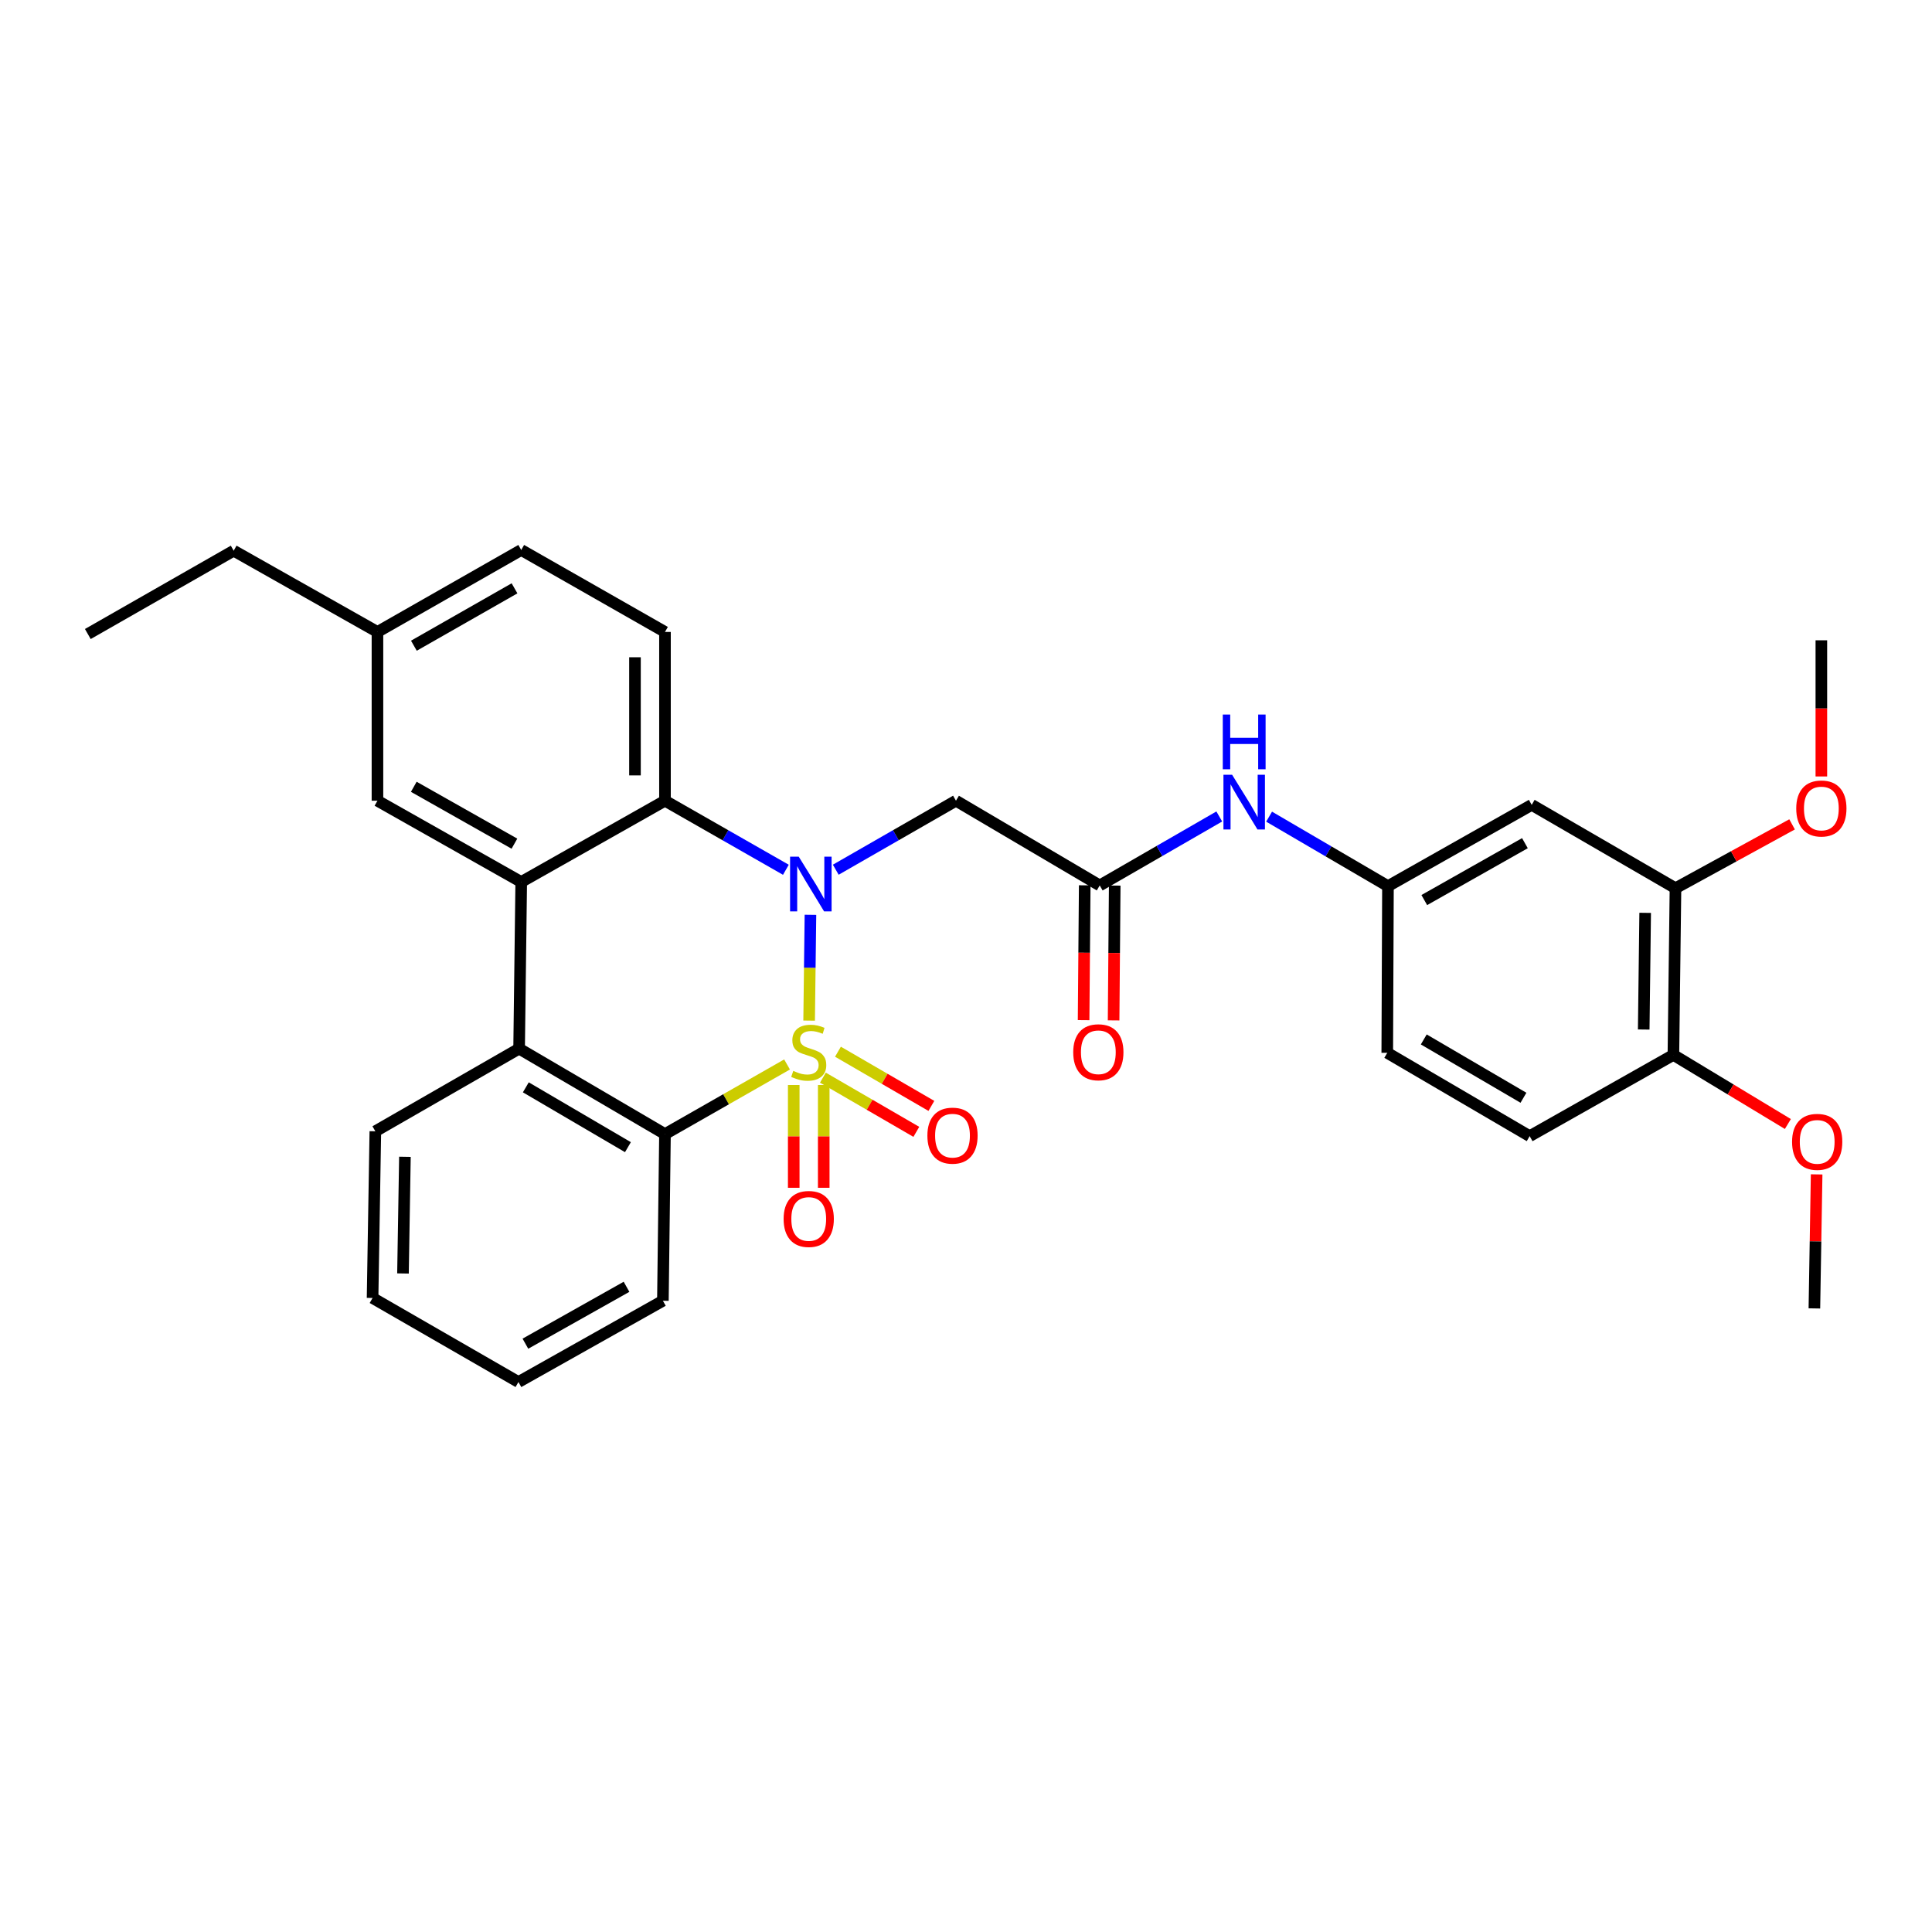 <?xml version='1.0' encoding='iso-8859-1'?>
<svg version='1.1' baseProfile='full'
              xmlns='http://www.w3.org/2000/svg'
                      xmlns:rdkit='http://www.rdkit.org/xml'
                      xmlns:xlink='http://www.w3.org/1999/xlink'
                  xml:space='preserve'
width='1000px' height='1000px' viewBox='0 0 1000 1000'>
<!-- END OF HEADER -->
<rect style='opacity:1.0;fill:#FFFFFF;stroke:none' width='1000' height='1000' x='0' y='0'> </rect>
<path class='bond-0' d='M 418.802,528.271 L 419.144,500.886' style='fill:none;fill-rule:evenodd;stroke:#CCCC00;stroke-width:6px;stroke-linecap:butt;stroke-linejoin:miter;stroke-opacity:1' />
<path class='bond-0' d='M 419.144,500.886 L 419.487,473.501' style='fill:none;fill-rule:evenodd;stroke:#0000FF;stroke-width:6px;stroke-linecap:butt;stroke-linejoin:miter;stroke-opacity:1' />
<path class='bond-1' d='M 407.377,550.967 L 375.785,568.989' style='fill:none;fill-rule:evenodd;stroke:#CCCC00;stroke-width:6px;stroke-linecap:butt;stroke-linejoin:miter;stroke-opacity:1' />
<path class='bond-1' d='M 375.785,568.989 L 344.192,587.01' style='fill:none;fill-rule:evenodd;stroke:#000000;stroke-width:6px;stroke-linecap:butt;stroke-linejoin:miter;stroke-opacity:1' />
<path class='bond-7' d='M 410.835,561.603 L 410.835,588.202' style='fill:none;fill-rule:evenodd;stroke:#CCCC00;stroke-width:6px;stroke-linecap:butt;stroke-linejoin:miter;stroke-opacity:1' />
<path class='bond-7' d='M 410.835,588.202 L 410.835,614.8' style='fill:none;fill-rule:evenodd;stroke:#FF0000;stroke-width:6px;stroke-linecap:butt;stroke-linejoin:miter;stroke-opacity:1' />
<path class='bond-7' d='M 426.363,561.603 L 426.363,588.202' style='fill:none;fill-rule:evenodd;stroke:#CCCC00;stroke-width:6px;stroke-linecap:butt;stroke-linejoin:miter;stroke-opacity:1' />
<path class='bond-7' d='M 426.363,588.202 L 426.363,614.8' style='fill:none;fill-rule:evenodd;stroke:#FF0000;stroke-width:6px;stroke-linecap:butt;stroke-linejoin:miter;stroke-opacity:1' />
<path class='bond-8' d='M 425.934,557.796 L 450.113,571.82' style='fill:none;fill-rule:evenodd;stroke:#CCCC00;stroke-width:6px;stroke-linecap:butt;stroke-linejoin:miter;stroke-opacity:1' />
<path class='bond-8' d='M 450.113,571.82 L 474.292,585.843' style='fill:none;fill-rule:evenodd;stroke:#FF0000;stroke-width:6px;stroke-linecap:butt;stroke-linejoin:miter;stroke-opacity:1' />
<path class='bond-8' d='M 433.725,544.364 L 457.904,558.387' style='fill:none;fill-rule:evenodd;stroke:#CCCC00;stroke-width:6px;stroke-linecap:butt;stroke-linejoin:miter;stroke-opacity:1' />
<path class='bond-8' d='M 457.904,558.387 L 482.083,572.411' style='fill:none;fill-rule:evenodd;stroke:#FF0000;stroke-width:6px;stroke-linecap:butt;stroke-linejoin:miter;stroke-opacity:1' />
<path class='bond-2' d='M 406.772,450.196 L 375.482,432.322' style='fill:none;fill-rule:evenodd;stroke:#0000FF;stroke-width:6px;stroke-linecap:butt;stroke-linejoin:miter;stroke-opacity:1' />
<path class='bond-2' d='M 375.482,432.322 L 344.192,414.448' style='fill:none;fill-rule:evenodd;stroke:#000000;stroke-width:6px;stroke-linecap:butt;stroke-linejoin:miter;stroke-opacity:1' />
<path class='bond-5' d='M 432.591,450.165 L 463.7,432.306' style='fill:none;fill-rule:evenodd;stroke:#0000FF;stroke-width:6px;stroke-linecap:butt;stroke-linejoin:miter;stroke-opacity:1' />
<path class='bond-5' d='M 463.7,432.306 L 494.808,414.448' style='fill:none;fill-rule:evenodd;stroke:#000000;stroke-width:6px;stroke-linecap:butt;stroke-linejoin:miter;stroke-opacity:1' />
<path class='bond-4' d='M 344.192,587.01 L 268.691,542.772' style='fill:none;fill-rule:evenodd;stroke:#000000;stroke-width:6px;stroke-linecap:butt;stroke-linejoin:miter;stroke-opacity:1' />
<path class='bond-4' d='M 325.017,593.772 L 272.166,562.805' style='fill:none;fill-rule:evenodd;stroke:#000000;stroke-width:6px;stroke-linecap:butt;stroke-linejoin:miter;stroke-opacity:1' />
<path class='bond-22' d='M 344.192,587.01 L 343.114,673.27' style='fill:none;fill-rule:evenodd;stroke:#000000;stroke-width:6px;stroke-linecap:butt;stroke-linejoin:miter;stroke-opacity:1' />
<path class='bond-9' d='M 344.192,414.448 L 344.192,327.093' style='fill:none;fill-rule:evenodd;stroke:#000000;stroke-width:6px;stroke-linecap:butt;stroke-linejoin:miter;stroke-opacity:1' />
<path class='bond-9' d='M 328.664,401.345 L 328.664,340.196' style='fill:none;fill-rule:evenodd;stroke:#000000;stroke-width:6px;stroke-linecap:butt;stroke-linejoin:miter;stroke-opacity:1' />
<path class='bond-31' d='M 344.192,414.448 L 269.786,456.512' style='fill:none;fill-rule:evenodd;stroke:#000000;stroke-width:6px;stroke-linecap:butt;stroke-linejoin:miter;stroke-opacity:1' />
<path class='bond-3' d='M 269.786,456.512 L 268.691,542.772' style='fill:none;fill-rule:evenodd;stroke:#000000;stroke-width:6px;stroke-linecap:butt;stroke-linejoin:miter;stroke-opacity:1' />
<path class='bond-13' d='M 269.786,456.512 L 195.371,414.448' style='fill:none;fill-rule:evenodd;stroke:#000000;stroke-width:6px;stroke-linecap:butt;stroke-linejoin:miter;stroke-opacity:1' />
<path class='bond-13' d='M 266.265,436.685 L 214.175,407.24' style='fill:none;fill-rule:evenodd;stroke:#000000;stroke-width:6px;stroke-linecap:butt;stroke-linejoin:miter;stroke-opacity:1' />
<path class='bond-23' d='M 268.691,542.772 L 194.276,585.552' style='fill:none;fill-rule:evenodd;stroke:#000000;stroke-width:6px;stroke-linecap:butt;stroke-linejoin:miter;stroke-opacity:1' />
<path class='bond-6' d='M 494.808,414.448 L 569.214,458.307' style='fill:none;fill-rule:evenodd;stroke:#000000;stroke-width:6px;stroke-linecap:butt;stroke-linejoin:miter;stroke-opacity:1' />
<path class='bond-12' d='M 569.214,458.307 L 600.154,440.456' style='fill:none;fill-rule:evenodd;stroke:#000000;stroke-width:6px;stroke-linecap:butt;stroke-linejoin:miter;stroke-opacity:1' />
<path class='bond-12' d='M 600.154,440.456 L 631.093,422.606' style='fill:none;fill-rule:evenodd;stroke:#0000FF;stroke-width:6px;stroke-linecap:butt;stroke-linejoin:miter;stroke-opacity:1' />
<path class='bond-16' d='M 561.45,458.242 L 561.161,493.134' style='fill:none;fill-rule:evenodd;stroke:#000000;stroke-width:6px;stroke-linecap:butt;stroke-linejoin:miter;stroke-opacity:1' />
<path class='bond-16' d='M 561.161,493.134 L 560.871,528.025' style='fill:none;fill-rule:evenodd;stroke:#FF0000;stroke-width:6px;stroke-linecap:butt;stroke-linejoin:miter;stroke-opacity:1' />
<path class='bond-16' d='M 576.978,458.371 L 576.688,493.263' style='fill:none;fill-rule:evenodd;stroke:#000000;stroke-width:6px;stroke-linecap:butt;stroke-linejoin:miter;stroke-opacity:1' />
<path class='bond-16' d='M 576.688,493.263 L 576.399,528.154' style='fill:none;fill-rule:evenodd;stroke:#FF0000;stroke-width:6px;stroke-linecap:butt;stroke-linejoin:miter;stroke-opacity:1' />
<path class='bond-18' d='M 344.192,327.093 L 269.786,284.666' style='fill:none;fill-rule:evenodd;stroke:#000000;stroke-width:6px;stroke-linecap:butt;stroke-linejoin:miter;stroke-opacity:1' />
<path class='bond-10' d='M 792.813,416.596 L 718.406,458.669' style='fill:none;fill-rule:evenodd;stroke:#000000;stroke-width:6px;stroke-linecap:butt;stroke-linejoin:miter;stroke-opacity:1' />
<path class='bond-10' d='M 789.295,436.424 L 737.21,465.875' style='fill:none;fill-rule:evenodd;stroke:#000000;stroke-width:6px;stroke-linecap:butt;stroke-linejoin:miter;stroke-opacity:1' />
<path class='bond-11' d='M 792.813,416.596 L 867.227,459.739' style='fill:none;fill-rule:evenodd;stroke:#000000;stroke-width:6px;stroke-linecap:butt;stroke-linejoin:miter;stroke-opacity:1' />
<path class='bond-21' d='M 867.227,459.739 L 897.402,443.214' style='fill:none;fill-rule:evenodd;stroke:#000000;stroke-width:6px;stroke-linecap:butt;stroke-linejoin:miter;stroke-opacity:1' />
<path class='bond-21' d='M 897.402,443.214 L 927.577,426.688' style='fill:none;fill-rule:evenodd;stroke:#FF0000;stroke-width:6px;stroke-linecap:butt;stroke-linejoin:miter;stroke-opacity:1' />
<path class='bond-34' d='M 867.227,459.739 L 866.149,546.015' style='fill:none;fill-rule:evenodd;stroke:#000000;stroke-width:6px;stroke-linecap:butt;stroke-linejoin:miter;stroke-opacity:1' />
<path class='bond-34' d='M 851.539,472.486 L 850.784,532.88' style='fill:none;fill-rule:evenodd;stroke:#000000;stroke-width:6px;stroke-linecap:butt;stroke-linejoin:miter;stroke-opacity:1' />
<path class='bond-14' d='M 656.886,422.703 L 687.646,440.686' style='fill:none;fill-rule:evenodd;stroke:#0000FF;stroke-width:6px;stroke-linecap:butt;stroke-linejoin:miter;stroke-opacity:1' />
<path class='bond-14' d='M 687.646,440.686 L 718.406,458.669' style='fill:none;fill-rule:evenodd;stroke:#000000;stroke-width:6px;stroke-linecap:butt;stroke-linejoin:miter;stroke-opacity:1' />
<path class='bond-19' d='M 195.371,414.448 L 195.371,327.093' style='fill:none;fill-rule:evenodd;stroke:#000000;stroke-width:6px;stroke-linecap:butt;stroke-linejoin:miter;stroke-opacity:1' />
<path class='bond-20' d='M 718.406,458.669 L 718.044,544.946' style='fill:none;fill-rule:evenodd;stroke:#000000;stroke-width:6px;stroke-linecap:butt;stroke-linejoin:miter;stroke-opacity:1' />
<path class='bond-15' d='M 866.149,546.015 L 791.751,588.071' style='fill:none;fill-rule:evenodd;stroke:#000000;stroke-width:6px;stroke-linecap:butt;stroke-linejoin:miter;stroke-opacity:1' />
<path class='bond-24' d='M 866.149,546.015 L 895.774,563.9' style='fill:none;fill-rule:evenodd;stroke:#000000;stroke-width:6px;stroke-linecap:butt;stroke-linejoin:miter;stroke-opacity:1' />
<path class='bond-24' d='M 895.774,563.9 L 925.399,581.784' style='fill:none;fill-rule:evenodd;stroke:#FF0000;stroke-width:6px;stroke-linecap:butt;stroke-linejoin:miter;stroke-opacity:1' />
<path class='bond-17' d='M 791.751,588.071 L 718.044,544.946' style='fill:none;fill-rule:evenodd;stroke:#000000;stroke-width:6px;stroke-linecap:butt;stroke-linejoin:miter;stroke-opacity:1' />
<path class='bond-17' d='M 788.537,568.2 L 736.942,538.012' style='fill:none;fill-rule:evenodd;stroke:#000000;stroke-width:6px;stroke-linecap:butt;stroke-linejoin:miter;stroke-opacity:1' />
<path class='bond-33' d='M 269.786,284.666 L 195.371,327.093' style='fill:none;fill-rule:evenodd;stroke:#000000;stroke-width:6px;stroke-linecap:butt;stroke-linejoin:miter;stroke-opacity:1' />
<path class='bond-33' d='M 266.315,304.52 L 214.225,334.219' style='fill:none;fill-rule:evenodd;stroke:#000000;stroke-width:6px;stroke-linecap:butt;stroke-linejoin:miter;stroke-opacity:1' />
<path class='bond-25' d='M 195.371,327.093 L 120.956,285.037' style='fill:none;fill-rule:evenodd;stroke:#000000;stroke-width:6px;stroke-linecap:butt;stroke-linejoin:miter;stroke-opacity:1' />
<path class='bond-26' d='M 942.729,401.896 L 942.729,366.655' style='fill:none;fill-rule:evenodd;stroke:#FF0000;stroke-width:6px;stroke-linecap:butt;stroke-linejoin:miter;stroke-opacity:1' />
<path class='bond-26' d='M 942.729,366.655 L 942.729,331.415' style='fill:none;fill-rule:evenodd;stroke:#000000;stroke-width:6px;stroke-linecap:butt;stroke-linejoin:miter;stroke-opacity:1' />
<path class='bond-29' d='M 343.114,673.27 L 268.345,715.334' style='fill:none;fill-rule:evenodd;stroke:#000000;stroke-width:6px;stroke-linecap:butt;stroke-linejoin:miter;stroke-opacity:1' />
<path class='bond-29' d='M 324.285,666.046 L 271.947,695.491' style='fill:none;fill-rule:evenodd;stroke:#000000;stroke-width:6px;stroke-linecap:butt;stroke-linejoin:miter;stroke-opacity:1' />
<path class='bond-32' d='M 194.276,585.552 L 192.844,671.829' style='fill:none;fill-rule:evenodd;stroke:#000000;stroke-width:6px;stroke-linecap:butt;stroke-linejoin:miter;stroke-opacity:1' />
<path class='bond-32' d='M 209.587,598.751 L 208.585,659.145' style='fill:none;fill-rule:evenodd;stroke:#000000;stroke-width:6px;stroke-linecap:butt;stroke-linejoin:miter;stroke-opacity:1' />
<path class='bond-27' d='M 940.288,607.861 L 939.706,642.545' style='fill:none;fill-rule:evenodd;stroke:#FF0000;stroke-width:6px;stroke-linecap:butt;stroke-linejoin:miter;stroke-opacity:1' />
<path class='bond-27' d='M 939.706,642.545 L 939.123,677.229' style='fill:none;fill-rule:evenodd;stroke:#000000;stroke-width:6px;stroke-linecap:butt;stroke-linejoin:miter;stroke-opacity:1' />
<path class='bond-30' d='M 120.956,285.037 L 45.455,328.171' style='fill:none;fill-rule:evenodd;stroke:#000000;stroke-width:6px;stroke-linecap:butt;stroke-linejoin:miter;stroke-opacity:1' />
<path class='bond-28' d='M 192.844,671.829 L 268.345,715.334' style='fill:none;fill-rule:evenodd;stroke:#000000;stroke-width:6px;stroke-linecap:butt;stroke-linejoin:miter;stroke-opacity:1' />
<path  class='atom-0' d='M 410.599 554.286
Q 410.919 554.406, 412.239 554.966
Q 413.559 555.526, 414.999 555.886
Q 416.479 556.206, 417.919 556.206
Q 420.599 556.206, 422.159 554.926
Q 423.719 553.606, 423.719 551.326
Q 423.719 549.766, 422.919 548.806
Q 422.159 547.846, 420.959 547.326
Q 419.759 546.806, 417.759 546.206
Q 415.239 545.446, 413.719 544.726
Q 412.239 544.006, 411.159 542.486
Q 410.119 540.966, 410.119 538.406
Q 410.119 534.846, 412.519 532.646
Q 414.959 530.446, 419.759 530.446
Q 423.039 530.446, 426.759 532.006
L 425.839 535.086
Q 422.439 533.686, 419.879 533.686
Q 417.119 533.686, 415.599 534.846
Q 414.079 535.966, 414.119 537.926
Q 414.119 539.446, 414.879 540.366
Q 415.679 541.286, 416.799 541.806
Q 417.959 542.326, 419.879 542.926
Q 422.439 543.726, 423.959 544.526
Q 425.479 545.326, 426.559 546.966
Q 427.679 548.566, 427.679 551.326
Q 427.679 555.246, 425.039 557.366
Q 422.439 559.446, 418.079 559.446
Q 415.559 559.446, 413.639 558.886
Q 411.759 558.366, 409.519 557.446
L 410.599 554.286
' fill='#CCCC00'/>
<path  class='atom-1' d='M 413.426 443.413
L 422.706 458.413
Q 423.626 459.893, 425.106 462.573
Q 426.586 465.253, 426.666 465.413
L 426.666 443.413
L 430.426 443.413
L 430.426 471.733
L 426.546 471.733
L 416.586 455.333
Q 415.426 453.413, 414.186 451.213
Q 412.986 449.013, 412.626 448.333
L 412.626 471.733
L 408.946 471.733
L 408.946 443.413
L 413.426 443.413
' fill='#0000FF'/>
<path  class='atom-8' d='M 405.599 630.931
Q 405.599 624.131, 408.959 620.331
Q 412.319 616.531, 418.599 616.531
Q 424.879 616.531, 428.239 620.331
Q 431.599 624.131, 431.599 630.931
Q 431.599 637.811, 428.199 641.731
Q 424.799 645.611, 418.599 645.611
Q 412.359 645.611, 408.959 641.731
Q 405.599 637.851, 405.599 630.931
M 418.599 642.411
Q 422.919 642.411, 425.239 639.531
Q 427.599 636.611, 427.599 630.931
Q 427.599 625.371, 425.239 622.571
Q 422.919 619.731, 418.599 619.731
Q 414.279 619.731, 411.919 622.531
Q 409.599 625.331, 409.599 630.931
Q 409.599 636.651, 411.919 639.531
Q 414.279 642.411, 418.599 642.411
' fill='#FF0000'/>
<path  class='atom-9' d='M 480.014 587.806
Q 480.014 581.006, 483.374 577.206
Q 486.734 573.406, 493.014 573.406
Q 499.294 573.406, 502.654 577.206
Q 506.014 581.006, 506.014 587.806
Q 506.014 594.686, 502.614 598.606
Q 499.214 602.486, 493.014 602.486
Q 486.774 602.486, 483.374 598.606
Q 480.014 594.726, 480.014 587.806
M 493.014 599.286
Q 497.334 599.286, 499.654 596.406
Q 502.014 593.486, 502.014 587.806
Q 502.014 582.246, 499.654 579.446
Q 497.334 576.606, 493.014 576.606
Q 488.694 576.606, 486.334 579.406
Q 484.014 582.206, 484.014 587.806
Q 484.014 593.526, 486.334 596.406
Q 488.694 599.286, 493.014 599.286
' fill='#FF0000'/>
<path  class='atom-13' d='M 637.731 401.004
L 647.011 416.004
Q 647.931 417.484, 649.411 420.164
Q 650.891 422.844, 650.971 423.004
L 650.971 401.004
L 654.731 401.004
L 654.731 429.324
L 650.851 429.324
L 640.891 412.924
Q 639.731 411.004, 638.491 408.804
Q 637.291 406.604, 636.931 405.924
L 636.931 429.324
L 633.251 429.324
L 633.251 401.004
L 637.731 401.004
' fill='#0000FF'/>
<path  class='atom-13' d='M 632.911 369.852
L 636.751 369.852
L 636.751 381.892
L 651.231 381.892
L 651.231 369.852
L 655.071 369.852
L 655.071 398.172
L 651.231 398.172
L 651.231 385.092
L 636.751 385.092
L 636.751 398.172
L 632.911 398.172
L 632.911 369.852
' fill='#0000FF'/>
<path  class='atom-17' d='M 555.498 544.646
Q 555.498 537.846, 558.858 534.046
Q 562.218 530.246, 568.498 530.246
Q 574.778 530.246, 578.138 534.046
Q 581.498 537.846, 581.498 544.646
Q 581.498 551.526, 578.098 555.446
Q 574.698 559.326, 568.498 559.326
Q 562.258 559.326, 558.858 555.446
Q 555.498 551.566, 555.498 544.646
M 568.498 556.126
Q 572.818 556.126, 575.138 553.246
Q 577.498 550.326, 577.498 544.646
Q 577.498 539.086, 575.138 536.286
Q 572.818 533.446, 568.498 533.446
Q 564.178 533.446, 561.818 536.246
Q 559.498 539.046, 559.498 544.646
Q 559.498 550.366, 561.818 553.246
Q 564.178 556.126, 568.498 556.126
' fill='#FF0000'/>
<path  class='atom-22' d='M 929.729 418.47
Q 929.729 411.67, 933.089 407.87
Q 936.449 404.07, 942.729 404.07
Q 949.009 404.07, 952.369 407.87
Q 955.729 411.67, 955.729 418.47
Q 955.729 425.35, 952.329 429.27
Q 948.929 433.15, 942.729 433.15
Q 936.489 433.15, 933.089 429.27
Q 929.729 425.39, 929.729 418.47
M 942.729 429.95
Q 947.049 429.95, 949.369 427.07
Q 951.729 424.15, 951.729 418.47
Q 951.729 412.91, 949.369 410.11
Q 947.049 407.27, 942.729 407.27
Q 938.409 407.27, 936.049 410.07
Q 933.729 412.87, 933.729 418.47
Q 933.729 424.19, 936.049 427.07
Q 938.409 429.95, 942.729 429.95
' fill='#FF0000'/>
<path  class='atom-25' d='M 927.573 591.024
Q 927.573 584.224, 930.933 580.424
Q 934.293 576.624, 940.573 576.624
Q 946.853 576.624, 950.213 580.424
Q 953.573 584.224, 953.573 591.024
Q 953.573 597.904, 950.173 601.824
Q 946.773 605.704, 940.573 605.704
Q 934.333 605.704, 930.933 601.824
Q 927.573 597.944, 927.573 591.024
M 940.573 602.504
Q 944.893 602.504, 947.213 599.624
Q 949.573 596.704, 949.573 591.024
Q 949.573 585.464, 947.213 582.664
Q 944.893 579.824, 940.573 579.824
Q 936.253 579.824, 933.893 582.624
Q 931.573 585.424, 931.573 591.024
Q 931.573 596.744, 933.893 599.624
Q 936.253 602.504, 940.573 602.504
' fill='#FF0000'/>
</svg>
